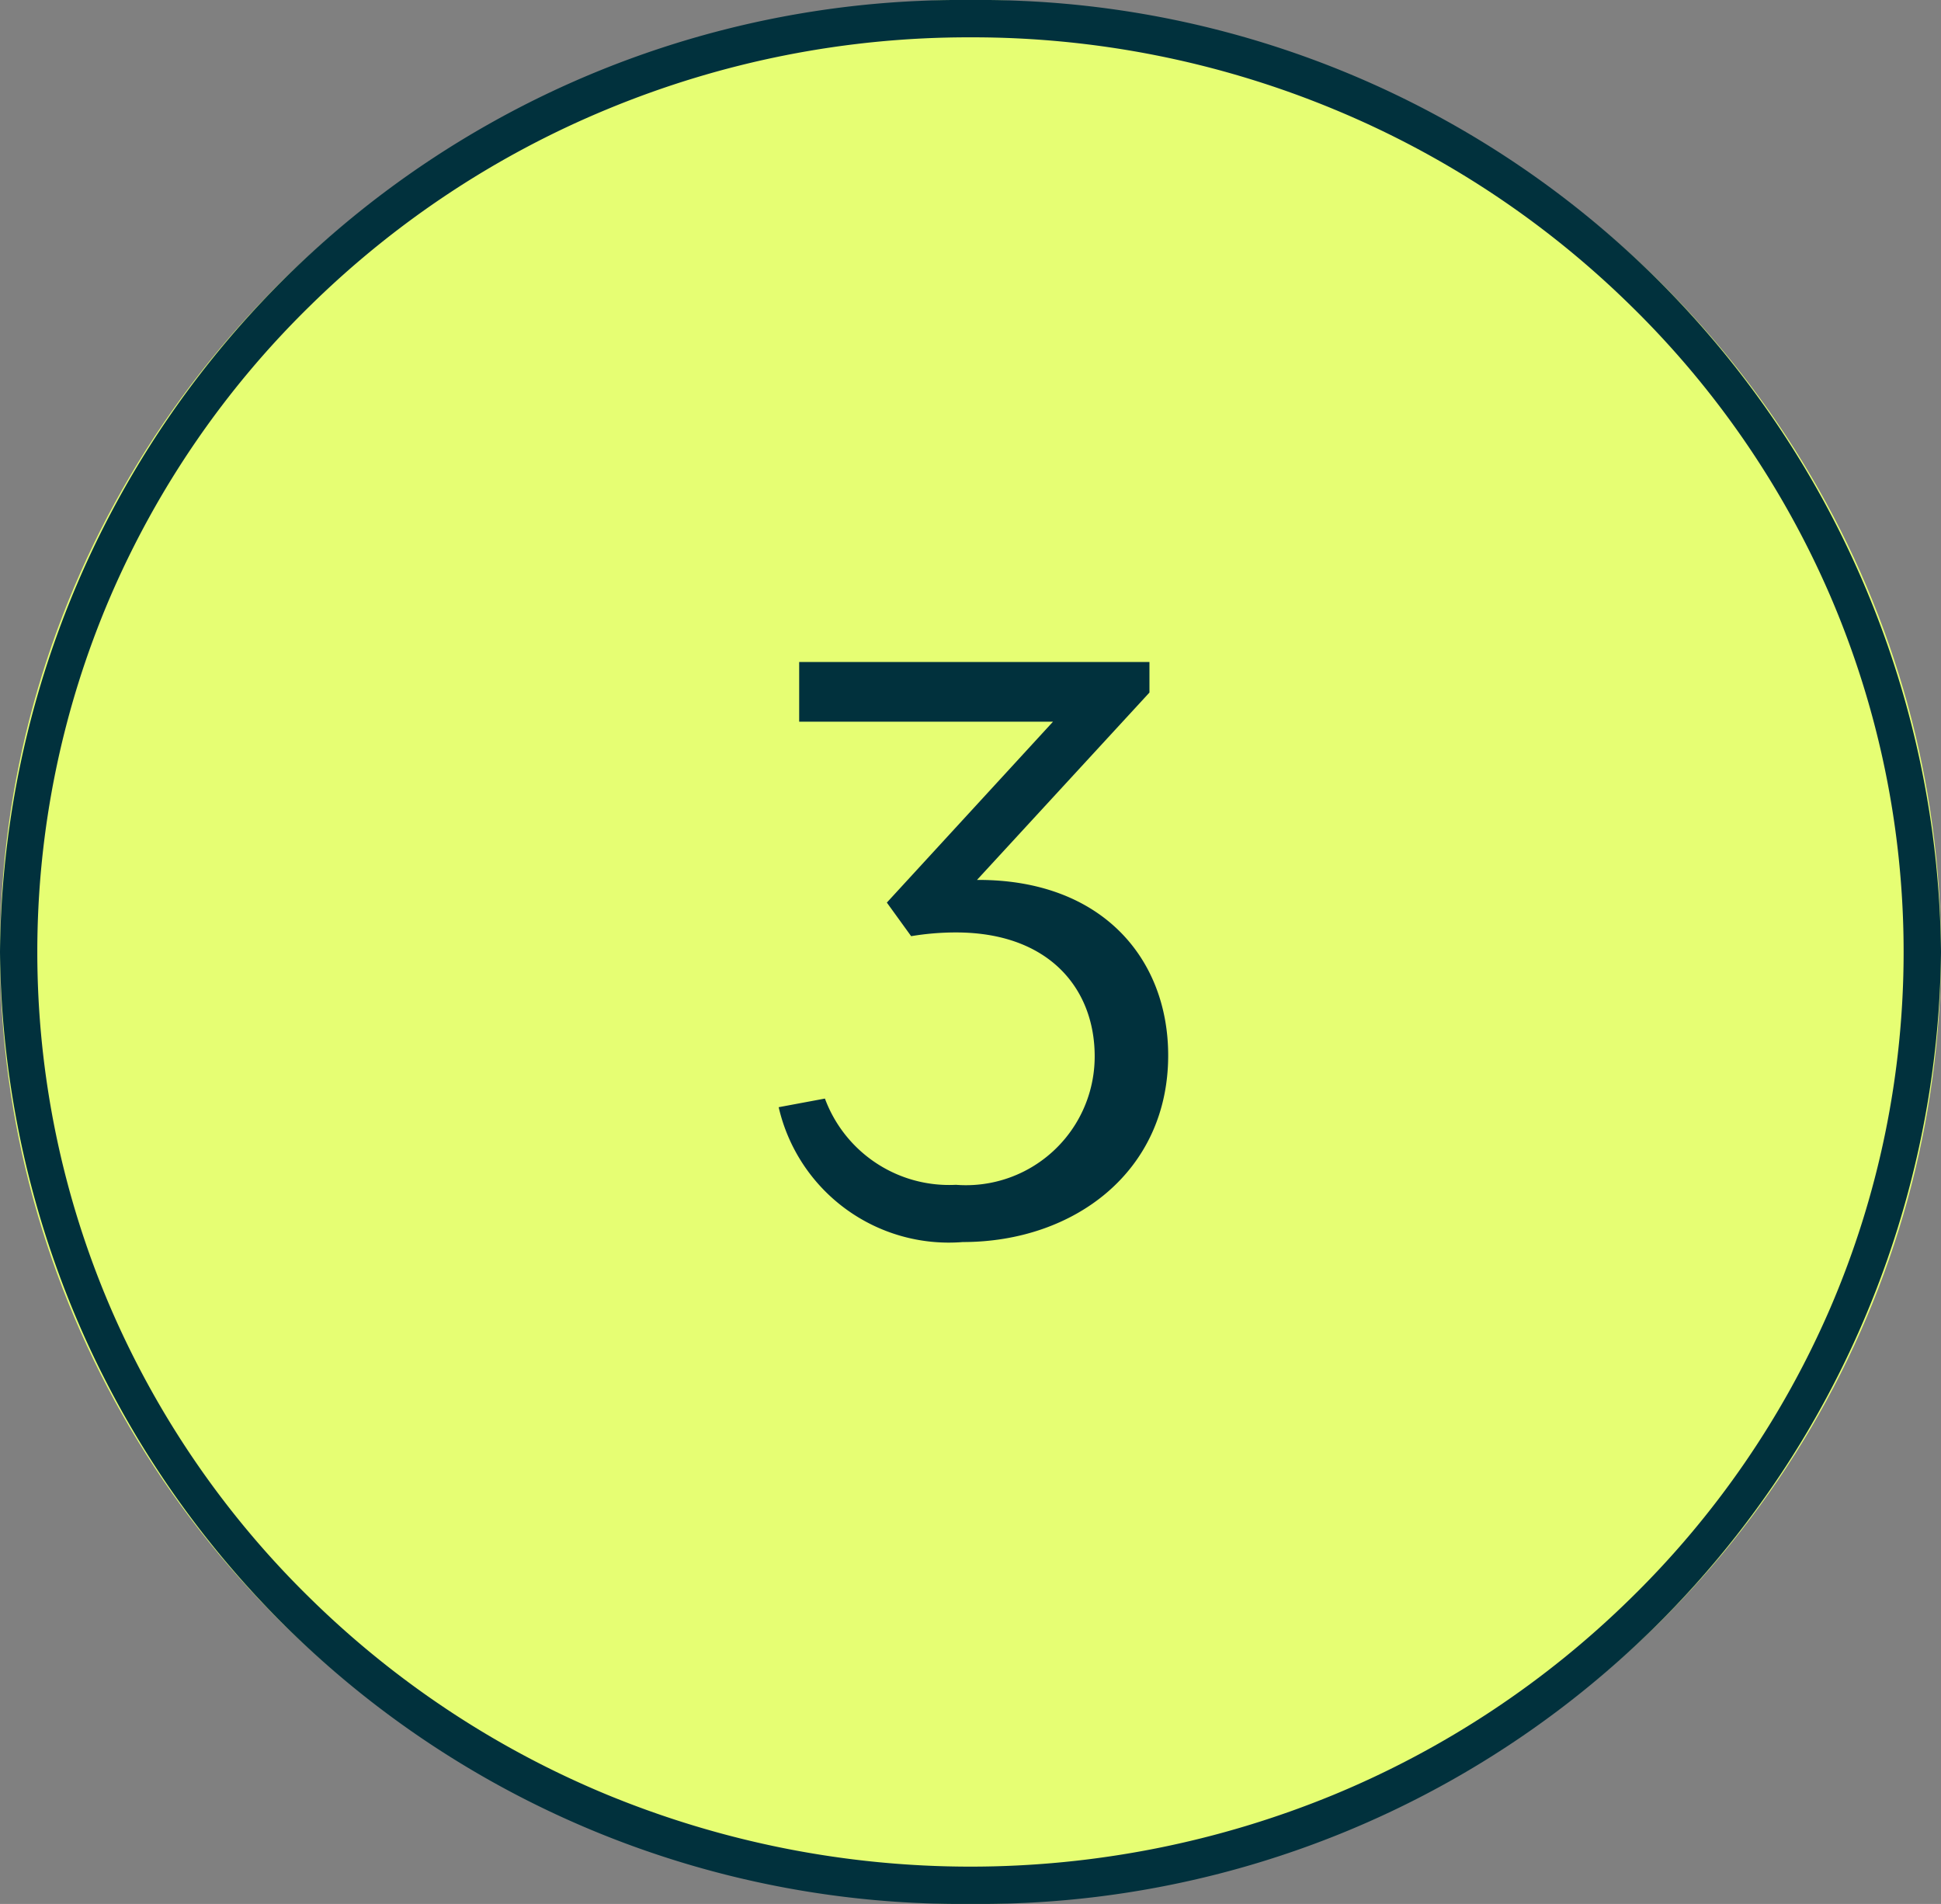 <svg xmlns="http://www.w3.org/2000/svg" width="52" height="51" viewBox="0 0 52 51"><rect x="0" y="0" width="52" height="51" fill="#808080" stroke="none"/><g id="Group_1016" data-name="Group 1016" transform="translate(-543 -2974)"><ellipse id="Ellipse_20" data-name="Ellipse 20" cx="26" cy="25.5" rx="26" ry="25.5" transform="translate(543 2974)" fill="#e6fe73"></ellipse><path id="Ellipse_20_-_Outline" data-name="Ellipse 20 - Outline" d="M26,1a25.281,25.281,0,0,0-9.737,1.928A24.952,24.952,0,0,0,8.315,8.183,24.4,24.4,0,0,0,2.961,15.97a24.131,24.131,0,0,0,0,19.06,24.4,24.4,0,0,0,5.354,7.788,24.952,24.952,0,0,0,7.947,5.255,25.557,25.557,0,0,0,19.474,0,24.952,24.952,0,0,0,7.947-5.255,24.4,24.4,0,0,0,5.354-7.788,24.131,24.131,0,0,0,0-19.06,24.4,24.4,0,0,0-5.354-7.788,24.952,24.952,0,0,0-7.947-5.255A25.281,25.281,0,0,0,26,1m0-1A25.754,25.754,0,0,1,52,25.5,25.754,25.754,0,0,1,26,51,25.754,25.754,0,0,1,0,25.5,25.754,25.754,0,0,1,26,0Z" transform="translate(543 2974)" fill="#01313d"></path><path id="Path_3456" data-name="Path 3456" d="M5.586.252c2.982,0,5.5-1.89,5.5-5,0-2.583-1.764-4.7-5.082-4.7H5.964l4.62-5.019v-.819H1.2v1.6H8L3.549-8.841l.651.9a7.254,7.254,0,0,1,1.2-.1c2.5,0,3.717,1.512,3.717,3.318A3.448,3.448,0,0,1,5.4-1.281,3.548,3.548,0,0,1,1.89-3.591L.651-3.36A4.676,4.676,0,0,0,5.586.252Z" transform="translate(563.21 3007.018)" fill="#01313d"></path></g></svg>
